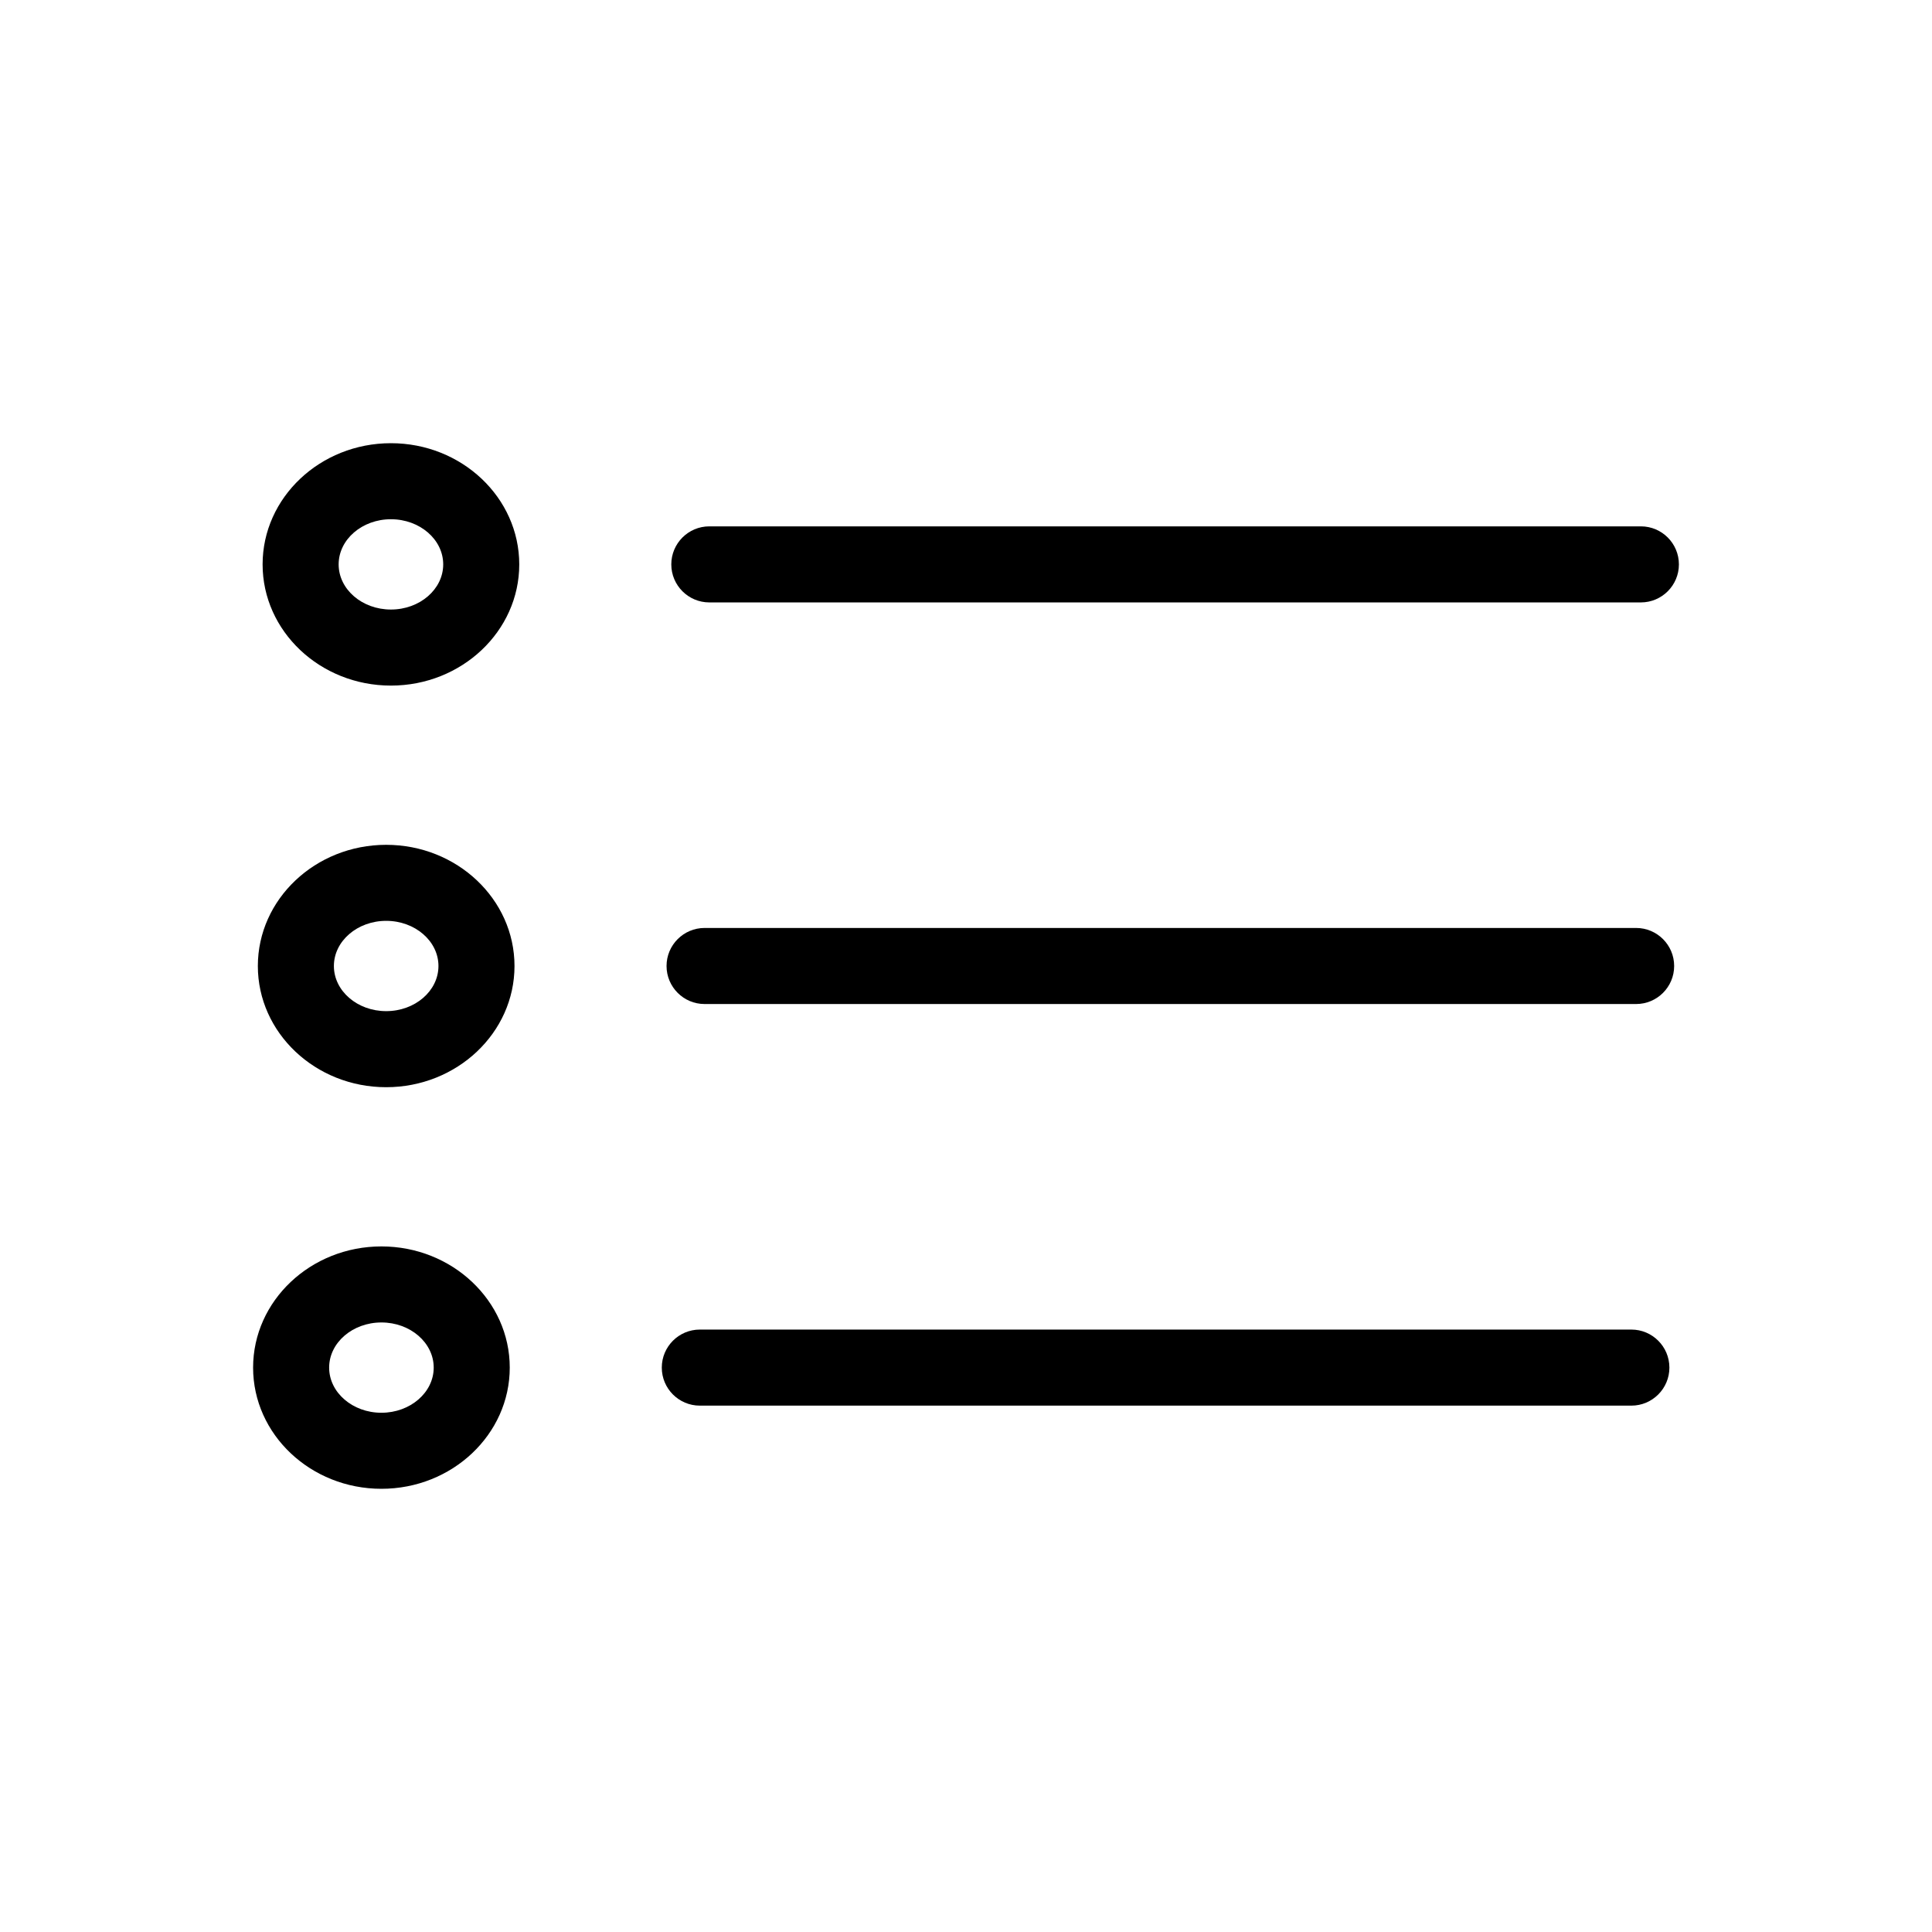 <?xml version="1.0" encoding="UTF-8"?>
<!-- Uploaded to: SVG Repo, www.svgrepo.com, Generator: SVG Repo Mixer Tools -->
<svg fill="#000000" width="800px" height="800px" version="1.1" viewBox="144 144 512 512" xmlns="http://www.w3.org/2000/svg">
 <g>
  <path d="m247.6 325.69c18.75 0 34.008-14.41 34.008-32.117-0.004-17.711-15.258-32.121-34.008-32.121-18.754 0-34.008 14.41-34.008 32.121 0 17.707 15.25 32.117 34.008 32.117zm0-44.086c7.644 0 13.855 5.367 13.855 11.965 0 6.602-6.211 11.965-13.855 11.965-7.644 0.004-13.855-5.363-13.855-11.961 0-6.602 6.211-11.969 13.855-11.969z"/>
  <path d="m578.85 283.49h-246.87c-5.562 0-10.078 4.516-10.078 10.078s4.516 10.078 10.078 10.078h246.87c5.562 0 10.078-4.516 10.078-10.078-0.004-5.562-4.516-10.078-10.078-10.078z"/>
  <path d="m246.34 432.12c18.75 0 34.008-14.41 34.008-32.117s-15.254-32.117-34.008-32.117c-18.75 0-34.008 14.41-34.008 32.117s15.25 32.117 34.008 32.117zm0-44.086c7.644 0 13.855 5.367 13.855 11.965 0 6.602-6.211 11.965-13.855 11.965-7.641 0.004-13.855-5.363-13.855-11.961 0-6.602 6.215-11.969 13.855-11.969z"/>
  <path d="m577.59 389.92h-246.87c-5.562 0-10.078 4.516-10.078 10.078s4.516 10.078 10.078 10.078h246.87c5.562 0 10.078-4.516 10.078-10.078s-4.516-10.078-10.078-10.078z"/>
  <path d="m279.09 506.43c0-17.707-15.254-32.117-34.008-32.117-18.75 0-34.008 14.41-34.008 32.117 0 17.707 15.254 32.117 34.008 32.117 18.75 0 34.008-14.41 34.008-32.117zm-34.008 11.965c-7.644 0-13.855-5.367-13.855-11.965 0-6.602 6.211-11.965 13.855-11.965 7.641-0.004 13.855 5.363 13.855 11.965 0 6.598-6.219 11.965-13.855 11.965z"/>
  <path d="m576.33 496.35h-246.87c-5.562 0-10.078 4.516-10.078 10.078s4.516 10.078 10.078 10.078h246.87c5.562 0 10.078-4.516 10.078-10.078-0.004-5.562-4.516-10.078-10.078-10.078z"/>
 </g>
</svg>